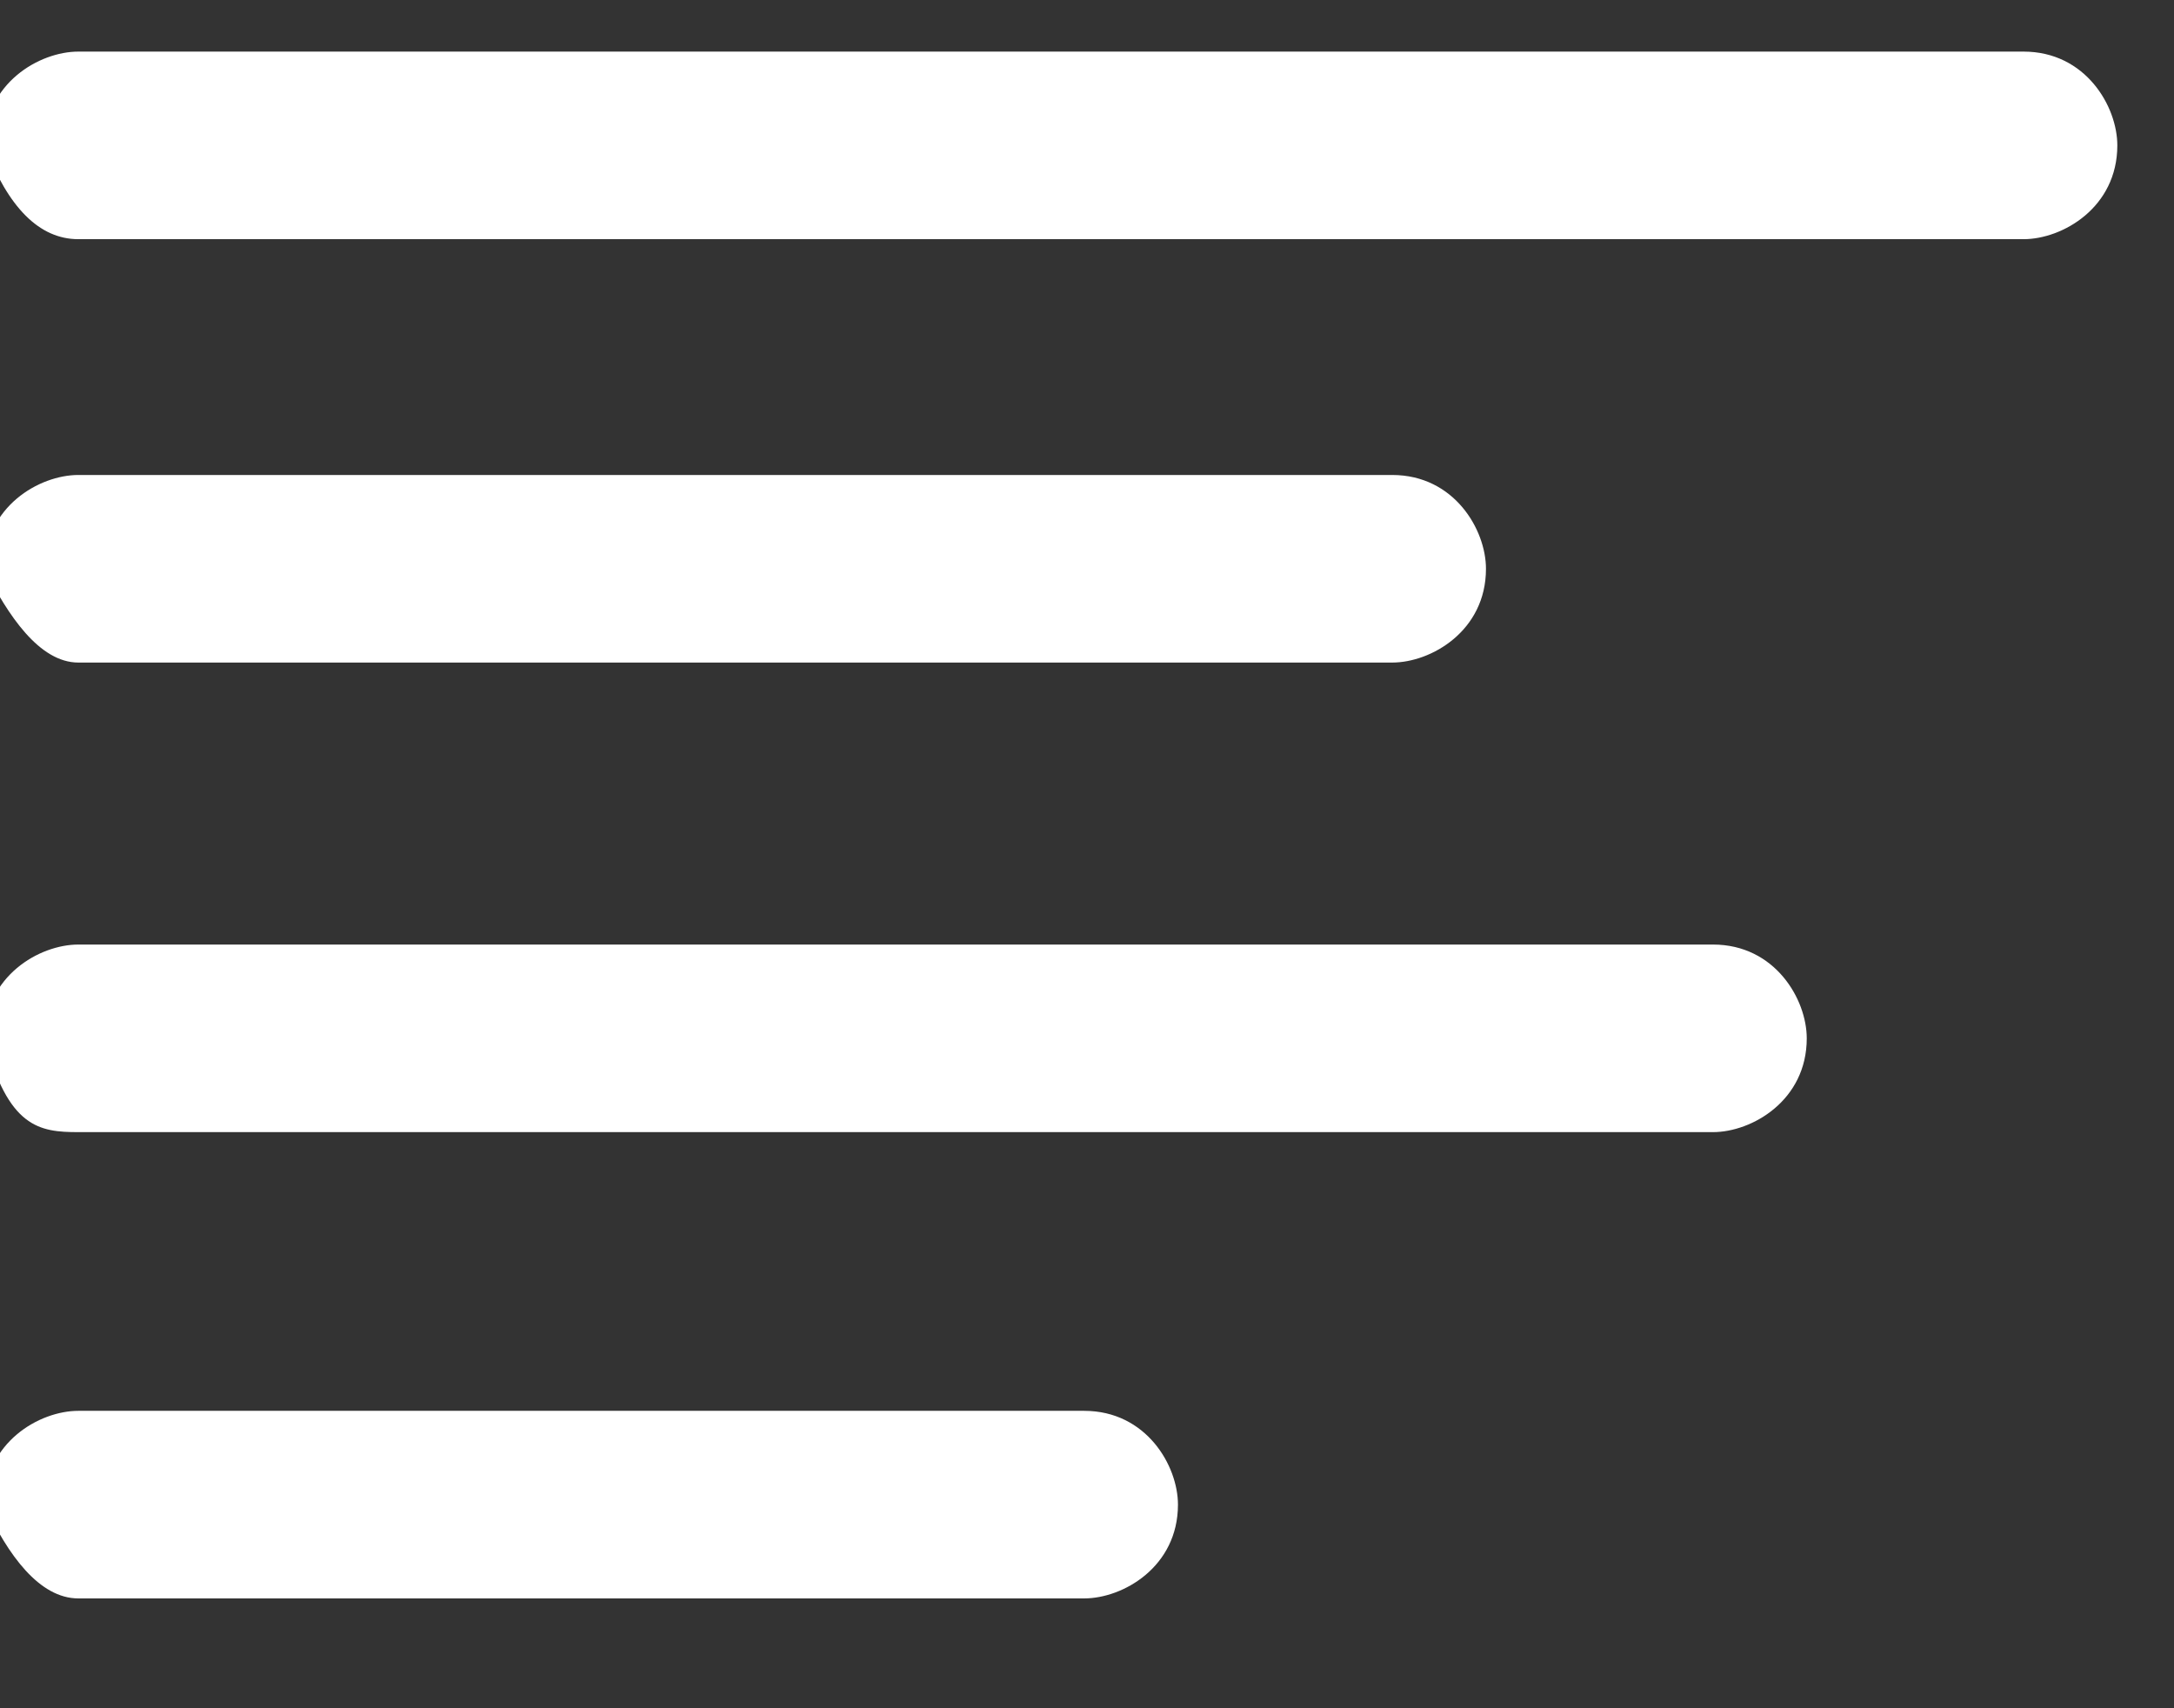 <?xml version="1.0" encoding="iso-8859-1"?>
<!-- Generator: Adobe Illustrator 16.0.0, SVG Export Plug-In . SVG Version: 6.00 Build 0)  -->
<!DOCTYPE svg PUBLIC "-//W3C//DTD SVG 1.1//EN" "http://www.w3.org/Graphics/SVG/1.1/DTD/svg11.dtd">
<svg version="1.1" id="Capa_1" xmlns="http://www.w3.org/2000/svg" xmlns:xlink="http://www.w3.org/1999/xlink" x="0px" y="0px"
	 width="280px" height="220px" viewBox="0 0 280 220" style="enable-background:new 0 0 280 220;"
	 xml:space="preserve">
	 <rect x="0" y="0" width="280" height="220" fill="#333333" stroke="none"/>
	 <style type="text/css">
	 	.color{fill:#fff;}
	 </style>
<g>
	<path class="color" d="M10.092,30.803h250.53c5.006,0,12.079-4.067,12.079-12.079 c0-5.013-4.073-12.079-12.079-12.079h-250.53c-5.009,0-12.079,4.066-12.079,12.079C1.013, 26.736, 5.083,30.803,10.092,30.803z"/>
	<path class="color" d="M10.092,85.329h169.215c5.006,0,12.079-4.067,12.079-12.079c0-5.013-4.073-12.079-12.079-12.079H10.092c-5.009,0-12.079,4.066-12.079,12.079C1.013, 79.262, 5.083,85.329,10.092,85.329z"/>
	<path class="color" d="M10.092,145.803h210.53c5.006,0,12.079-4.067,12.079-12.079 c0-5.013-4.073-12.079-12.079-12.079H10.092c-5.009,0-12.079,4.066-12.079,12.079C1.013, 145.262, 5.083,145.803,10.092,145.803z"/>
	<path class="color" d="M10.092,205.855h129.544c5.006,0,12.079-4.067,12.079-12.079c0-5.013-4.073-12.079-12.079-12.079H10.092c-5.009,0-12.079,4.066-12.079,12.079C1.013, 200.287, 5.083,205.855,10.092,205.855z"/>
	<!-- <path d="M299.312,272.747H120.092c-5.009,0-12.079,4.066-12.079,9.078c0,5.013,4.069,12.079,12.079,12.079h179.215c5.006,0,12.079-4.066,12.079-12.079C308.386,276.813,304.324,272.747,299.312,272.747z"/>
	<path d="M299.312,333.781H120.092c-5.009,0-12.079,4.066-12.079,12.079c0,5.012,4.069,9.078,12.079,9.078h179.215c5.006,0,12.079-4.066,12.079-9.078C308.386,337.848,304.324,333.781,299.312,333.781z"/> -->

</g>
<g>
</g>
<g>
</g>
<g>
</g>
<g>
</g>
<g>
</g>
<g>
</g>
<g>
</g>
<g>
</g>
<g>
</g>
<g>
</g>
<g>
</g>
<g>
</g>
<g>
</g>
<g>
</g>
<g>
</g>
</svg>
